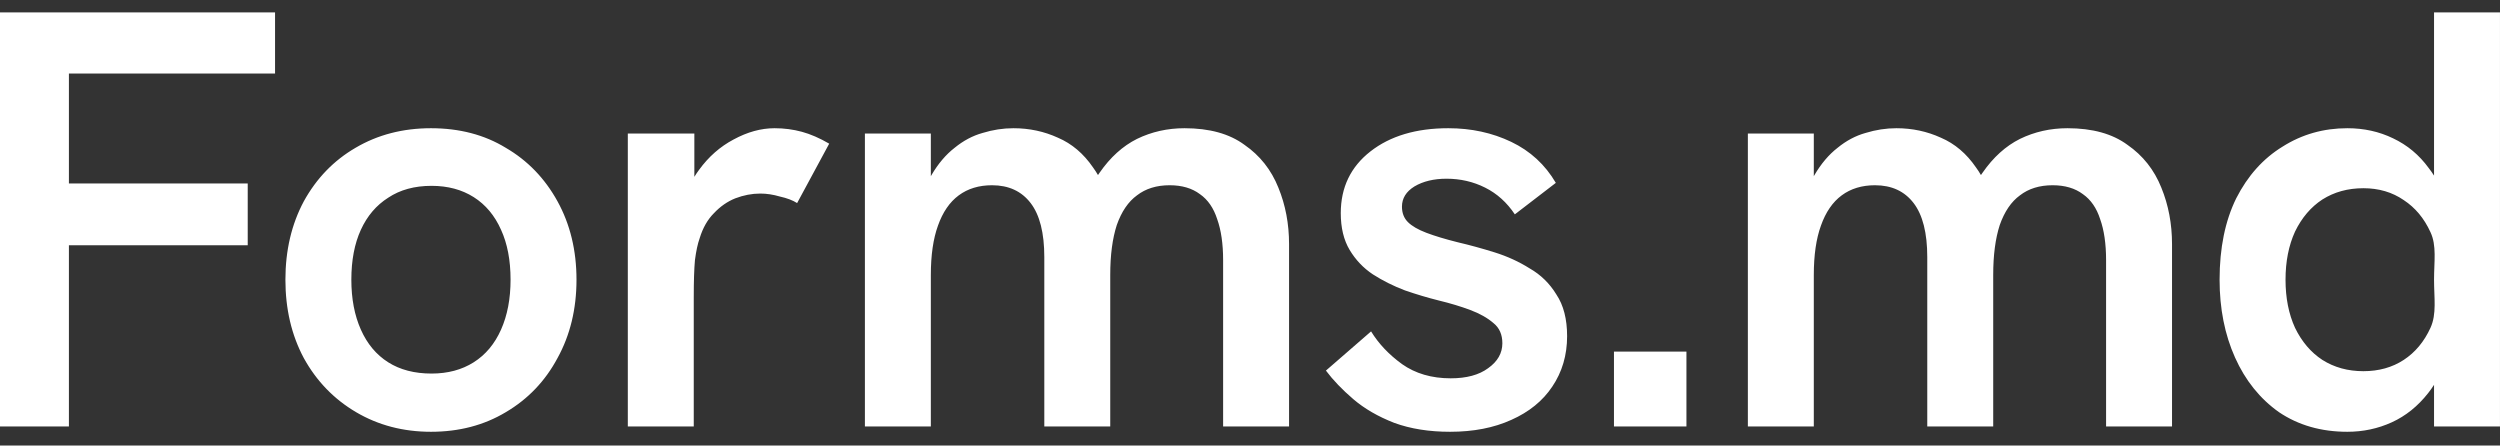 <svg width="404" height="72" viewBox="0 0 404 72" fill="none" xmlns="http://www.w3.org/2000/svg">
<rect x="0" y="0" width="404" height="72" fill="#333333" stroke="none"/>
<path fill-rule="evenodd" clip-rule="evenodd" d="M0 2V68.912H11.136V39.632H40.032V29.648H11.136V11.888H44.448V2H0ZM368.285 66.608C371.421 68.72 375.101 69.776 379.325 69.776C381.885 69.776 384.285 69.264 386.525 68.24C388.765 67.216 390.717 65.648 392.381 63.536C392.718 63.112 393.038 62.663 393.341 62.19V68.912H403.997V2H393.341V28.378C393.07 27.952 392.782 27.543 392.477 27.152C390.941 25.04 389.021 23.44 386.717 22.352C384.477 21.264 382.013 20.72 379.325 20.72C375.485 20.72 371.997 21.712 368.861 23.696C365.725 25.616 363.229 28.4 361.373 32.048C359.581 35.696 358.685 40.08 358.685 45.2C358.685 49.872 359.517 54.064 361.181 57.776C362.845 61.488 365.213 64.432 368.285 66.608ZM388.445 58.16C386.589 59.376 384.413 59.984 381.917 59.984C379.421 59.984 377.213 59.376 375.293 58.16C373.437 56.944 371.965 55.216 370.877 52.976C369.853 50.736 369.341 48.144 369.341 45.2C369.341 42.256 369.853 39.664 370.877 37.424C371.965 35.184 373.437 33.456 375.293 32.24C377.213 31.024 379.421 30.416 381.917 30.416C384.413 30.416 386.589 31.056 388.445 32.336C390.301 33.552 391.741 35.28 392.765 37.52C393.789 39.696 393.341 42.256 393.341 45.2C393.341 48.144 393.789 50.736 392.765 52.976C391.741 55.216 390.301 56.944 388.445 58.16ZM282.455 21.584V68.912H293.111V44.432C293.111 41.232 293.495 38.576 294.263 36.464C295.031 34.288 296.151 32.656 297.623 31.568C299.095 30.48 300.887 29.936 302.999 29.936C305.687 29.936 307.767 30.896 309.239 32.816C310.711 34.736 311.447 37.648 311.447 41.552V68.912H322.103V44.432C322.103 41.232 322.455 38.544 323.159 36.368C323.927 34.192 325.015 32.592 326.423 31.568C327.831 30.48 329.591 29.936 331.703 29.936C333.687 29.936 335.319 30.416 336.599 31.376C337.879 32.272 338.807 33.616 339.383 35.408C340.023 37.2 340.343 39.408 340.343 42.032V68.912H350.999V39.44C350.999 36.176 350.423 33.136 349.271 30.32C348.119 27.44 346.295 25.136 343.799 23.408C341.367 21.616 338.135 20.72 334.103 20.72C331.351 20.72 328.791 21.296 326.423 22.448C324.119 23.6 322.103 25.424 320.375 27.92C320.29 28.041 320.205 28.163 320.121 28.288C319.87 27.852 319.603 27.441 319.319 27.056C317.783 24.816 315.895 23.216 313.655 22.256C311.415 21.232 309.015 20.72 306.455 20.72C304.791 20.72 303.127 20.976 301.463 21.488C299.863 21.936 298.359 22.736 296.951 23.888C295.543 24.976 294.295 26.448 293.207 28.304L293.178 28.358C293.155 28.398 293.133 28.439 293.111 28.481V21.584H282.455ZM260.817 68.912V56.816H272.529V68.912H260.817ZM225.309 68.336C227.933 69.296 230.941 69.776 234.333 69.776C238.109 69.776 241.405 69.136 244.221 67.856C247.101 66.576 249.309 64.784 250.845 62.48C252.445 60.112 253.245 57.392 253.245 54.32C253.245 51.568 252.669 49.328 251.517 47.6C250.429 45.808 248.989 44.4 247.197 43.376C245.469 42.288 243.581 41.424 241.533 40.784C239.485 40.144 237.501 39.6 235.581 39.152C233.533 38.64 231.837 38.128 230.493 37.616C229.149 37.104 228.157 36.528 227.517 35.888C226.877 35.248 226.557 34.416 226.557 33.392C226.557 32.048 227.229 30.96 228.573 30.128C229.981 29.296 231.709 28.88 233.757 28.88C235.997 28.88 238.077 29.36 239.997 30.32C241.917 31.28 243.517 32.72 244.797 34.64L251.421 29.552C249.693 26.608 247.293 24.4 244.221 22.928C241.149 21.456 237.757 20.72 234.045 20.72C228.861 20.72 224.669 21.968 221.469 24.464C218.269 26.96 216.669 30.288 216.669 34.448C216.669 36.816 217.149 38.8 218.109 40.4C219.069 42 220.317 43.312 221.853 44.336C223.453 45.36 225.181 46.224 227.037 46.928C228.893 47.568 230.717 48.112 232.509 48.56C234.365 49.008 236.061 49.52 237.597 50.096C239.133 50.672 240.381 51.376 241.341 52.208C242.301 52.976 242.781 54.064 242.781 55.472C242.781 57.072 242.013 58.416 240.477 59.504C239.005 60.592 236.989 61.136 234.429 61.136C231.357 61.136 228.733 60.368 226.557 58.832C224.445 57.296 222.781 55.536 221.565 53.552L214.269 59.888C215.421 61.424 216.893 62.96 218.685 64.496C220.477 66.032 222.685 67.312 225.309 68.336ZM139.768 68.912V21.584H150.424V28.481L150.457 28.419C150.478 28.38 150.499 28.342 150.52 28.304C151.608 26.448 152.856 24.976 154.264 23.888C155.672 22.736 157.176 21.936 158.776 21.488C160.44 20.976 162.104 20.72 163.768 20.72C166.328 20.72 168.728 21.232 170.968 22.256C173.208 23.216 175.096 24.816 176.632 27.056C176.915 27.441 177.182 27.852 177.434 28.288C177.517 28.163 177.602 28.041 177.688 27.92C179.416 25.424 181.432 23.6 183.736 22.448C186.104 21.296 188.664 20.72 191.416 20.72C195.448 20.72 198.68 21.616 201.112 23.408C203.608 25.136 205.432 27.44 206.584 30.32C207.736 33.136 208.312 36.176 208.312 39.44V68.912H197.656V42.032C197.656 39.408 197.336 37.2 196.696 35.408C196.12 33.616 195.192 32.272 193.912 31.376C192.632 30.416 191 29.936 189.016 29.936C186.904 29.936 185.144 30.48 183.736 31.568C182.328 32.592 181.24 34.192 180.472 36.368C179.768 38.544 179.416 41.232 179.416 44.432V68.912H168.76V41.552C168.76 37.648 168.024 34.736 166.552 32.816C165.08 30.896 163 29.936 160.312 29.936C158.2 29.936 156.408 30.48 154.936 31.568C153.464 32.656 152.344 34.288 151.576 36.464C150.808 38.576 150.424 41.232 150.424 44.432V68.912H139.768ZM101.455 21.584V68.912H112.111V47.984C112.111 45.424 112.175 43.44 112.303 42.032C112.495 40.56 112.751 39.376 113.071 38.48C113.583 36.816 114.351 35.472 115.375 34.448C116.399 33.36 117.551 32.56 118.831 32.048C120.175 31.536 121.519 31.28 122.863 31.28C123.887 31.28 124.943 31.44 126.031 31.76C127.183 32.016 128.111 32.368 128.815 32.816L133.999 23.216C132.463 22.32 130.991 21.68 129.583 21.296C128.175 20.912 126.703 20.72 125.167 20.72C122.991 20.72 120.783 21.328 118.543 22.544C116.367 23.696 114.511 25.328 112.975 27.44C112.7 27.807 112.444 28.186 112.207 28.576V21.584H101.455ZM69.642 69.776C65.162 69.776 61.13 68.72 57.546 66.608C53.962 64.496 51.146 61.584 49.098 57.872C47.114 54.16 46.122 49.936 46.122 45.2C46.122 40.464 47.114 36.24 49.098 32.528C51.146 28.816 53.93 25.936 57.45 23.888C61.034 21.776 65.098 20.72 69.642 20.72C74.25 20.72 78.282 21.776 81.738 23.888C85.258 25.936 88.042 28.816 90.09 32.528C92.138 36.24 93.162 40.464 93.162 45.2C93.162 49.936 92.138 54.16 90.09 57.872C88.106 61.584 85.322 64.496 81.738 66.608C78.218 68.72 74.186 69.776 69.642 69.776ZM69.738 60.368C72.362 60.368 74.634 59.76 76.554 58.544C78.474 57.328 79.946 55.568 80.97 53.264C81.994 50.96 82.506 48.272 82.506 45.2C82.506 42.064 81.994 39.376 80.97 37.136C79.946 34.832 78.474 33.072 76.554 31.856C74.634 30.64 72.362 30.032 69.738 30.032C66.986 30.032 64.65 30.672 62.73 31.952C60.81 33.168 59.338 34.896 58.314 37.136C57.29 39.376 56.778 42.064 56.778 45.2C56.778 48.272 57.29 50.96 58.314 53.264C59.338 55.568 60.81 57.328 62.73 58.544C64.65 59.76 66.986 60.368 69.738 60.368Z" fill="white"/>
</svg>
